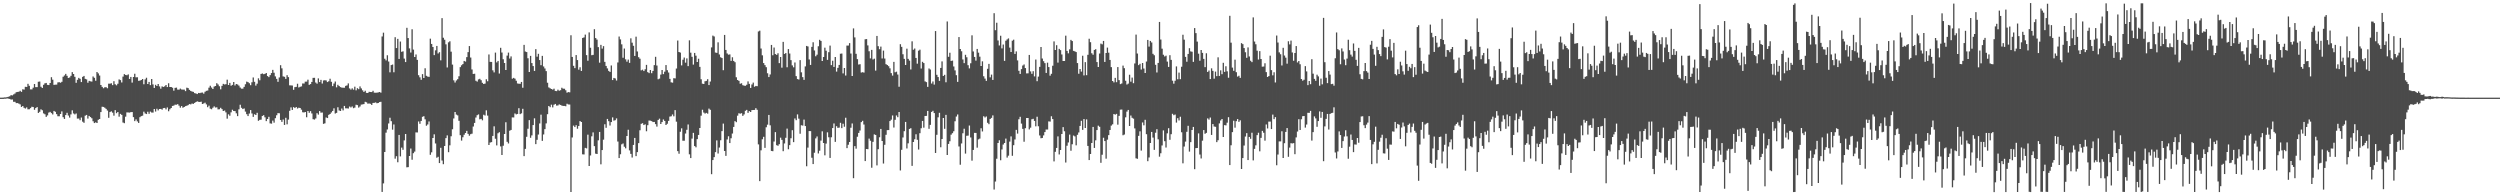 <?xml version="1.0" encoding="UTF-8"?>
<svg xmlns="http://www.w3.org/2000/svg" width="1920" height="150">
  <path d="M0 75.000h1v1.000H0zM1 75.000h1v1.000H1zM2 74.982h1v1.000H2zM3 74.807h1v1.000H3zM4 74.808h1v1.000H4zM5 74.566h1v1.000H5zM6 74.271h1v1.511H6zM7 73.947h1v2.014H7zM8 73.039h1v3.444H8zM9 73.291h1v3.101H9zM10 72.475h1v5.721H10zM11 71.848h1v6.344H11zM12 70.807h1v8.390H12zM13 70.625h1v8.529H13zM14 70.428h1v9.187H14zM15 69.719h1v10.469H15zM16 70.568h1v11.569H16zM17 68.560h1v12.866H17zM18 68.800h1v13.967H18zM19 66.669h1v16.659H19zM20 66.788h1v15.703H20zM21 64.366h1v19.622H21zM22 65.905h1v18.024H22zM23 68.643h1v14.397H23zM24 68.645h1v13.340H24zM25 67.317h1v14.929H25zM26 64.510h1v19.800H26zM27 66.934h1v16.065H27zM28 66.904h1v15.335H28zM29 62.792h1v23.954H29zM30 62.606h1v23.247H30zM31 66.634h1v17.332H31zM32 67.557h1v17.148H32zM33 65.137h1v21.929H33zM34 63.992h1v23.759H34zM35 63.678h1v26.097H35zM36 65.176h1v23.474H36zM37 65.350h1v21.140H37zM38 63.764h1v22.148H38zM39 59.299h1v27.582H39zM40 61.191h1v26.710H40zM41 65.192h1v20.017H41zM42 65.041h1v20.821H42zM43 64.980h1v22.679H43zM44 63.258h1v26.043H44zM45 63.108h1v26.170H45zM46 63.540h1v24.019H46zM47 62.808h1v22.735H47zM48 58.927h1v31.071H48zM49 57.978h1v33.347H49zM50 56.736h1v31.660H50zM51 58.217h1v28.437H51zM52 59.878h1v28.877H52zM53 59.481h1v30.857H53zM54 58.237h1v29.602H54zM55 55.406h1v29.353H55zM56 56.824h1v30.343H56zM57 58.987h1v28.872H57zM58 63.613h1v23.507H58zM59 61.286h1v29.790H59zM60 59.820h1v31.206H60zM61 60.520h1v31.781H61zM62 63.005h1v27.282H62zM63 59.035h1v34.416H63zM64 58.300h1v35.998H64zM65 60.549h1v28.304H65zM66 60.977h1v27.291H66zM67 63.549h1v27.528H67zM68 62.095h1v26.952H68zM69 62.465h1v27.452H69zM70 62.694h1v28.134H70zM71 58.721h1v34.424H71zM72 59.763h1v34.755H72zM73 61.989h1v31.969H73zM74 55.286h1v39.200H74zM75 56.351h1v35.655H75zM76 58.030h1v33.372H76zM77 65.260h1v20.795H77zM78 66.708h1v15.282H78zM79 67.763h1v14.374H79zM80 67.020h1v15.744H80zM81 66.955h1v16.648H81zM82 67.781h1v17.093H82zM83 64.252h1v26.216H83zM84 64.275h1v21.786H84zM85 63.971h1v21.519H85zM86 65.358h1v21.168H86zM87 62.347h1v26.487H87zM88 64.697h1v19.860H88zM89 65.551h1v21.381H89zM90 64.319h1v21.685H90zM91 60.993h1v28.607H91zM92 61.553h1v25.906H92zM93 63.309h1v24.885H93zM94 58.831h1v35.271H94zM95 56.922h1v37.705H95zM96 57.528h1v32.085H96zM97 57.784h1v28.551H97zM98 57.160h1v29.211H98zM99 60.604h1v25.881H99zM100 59.083h1v27.011H100zM101 63.429h1v22.641H101zM102 59.140h1v30.837H102zM103 56.636h1v36.417H103zM104 59.386h1v32.315H104zM105 59.361h1v33.857H105zM106 62.037h1v32.358H106zM107 61.880h1v28.135H107zM108 61.418h1v27.756H108zM109 60.683h1v28.159H109zM110 64.704h1v21.062H110zM111 60.999h1v26.162H111zM112 59.716h1v27.863H112zM113 64.514h1v21.312H113zM114 62.944h1v24.456H114zM115 65.381h1v20.318H115zM116 60.672h1v25.751H116zM117 64.800h1v21.696H117zM118 67.531h1v16.189H118zM119 65.137h1v20.511H119zM120 66.068h1v17.426H120zM121 64.520h1v20.273H121zM122 66.335h1v17.392H122zM123 68.114h1v15.548H123zM124 66.367h1v17.849H124zM125 66.752h1v16.317H125zM126 66.280h1v16.588H126zM127 65.283h1v18.711H127zM128 66.852h1v15.692H128zM129 63.949h1v21.525H129zM130 66.839h1v17.087H130zM131 66.804h1v16.165H131zM132 67.371h1v13.962H132zM133 69.609h1v11.485H133zM134 67.466h1v12.923H134zM135 67.253h1v13.179H135zM136 68.812h1v11.162H136zM137 68.875h1v12.271H137zM138 68.033h1v14.637H138zM139 68.713h1v12.751H139zM140 68.816h1v13.910H140zM141 68.821h1v13.336H141zM142 69.971h1v11.559H142zM143 67.341h1v13.870H143zM144 67.702h1v13.049H144zM145 69.042h1v10.859H145zM146 69.816h1v10.377H146zM147 70.290h1v9.222H147zM148 70.557h1v9.189H148zM149 71.522h1v7.543H149zM150 71.799h1v6.537H150zM151 72.241h1v5.574H151zM152 71.375h1v6.809H152zM153 71.506h1v6.838H153zM154 71.172h1v6.888H154zM155 71.039h1v8.825H155zM156 71.916h1v7.547H156zM157 70.467h1v8.365H157zM158 69.751h1v10.421H158zM159 69.540h1v12.805H159zM160 67.337h1v13.798H160zM161 65.869h1v17.591H161zM162 67.218h1v16.717H162zM163 68.366h1v14.375H163zM164 66.474h1v15.222H164zM165 66.045h1v16.536H165zM166 63.897h1v18.514H166zM167 64.873h1v19.156H167zM168 66.230h1v17.663H168zM169 68.597h1v14.189H169zM170 65.924h1v17.907H170zM171 64.405h1v20.846H171zM172 64.868h1v20.021H172zM173 64.685h1v21.621H173zM174 61.210h1v29.947H174zM175 65.294h1v22.513H175zM176 63.660h1v25.201H176zM177 65.827h1v20.427H177zM178 65.159h1v19.116H178zM179 62.971h1v22.258H179zM180 65.661h1v19.707H180zM181 64.489h1v22.567H181zM182 64.846h1v24.366H182zM183 65.725h1v18.261H183zM184 67.211h1v13.245H184zM185 68.094h1v14.714H185zM186 68.118h1v15.627H186zM187 66.728h1v16.569H187zM188 64.698h1v21.011H188zM189 62.681h1v25.022H189zM190 63.062h1v26.066H190zM191 63.940h1v23.237H191zM192 65.455h1v19.082H192zM193 63.162h1v23.969H193zM194 59.492h1v30.286H194zM195 62.821h1v24.923H195zM196 65.741h1v22.603H196zM197 64.260h1v22.376H197zM198 60.161h1v32.627H198zM199 61.666h1v30.390H199zM200 56.764h1v35.119H200zM201 56.416h1v32.628H201zM202 56.997h1v31.480H202zM203 56.740h1v33.386H203zM204 56.060h1v36.993H204zM205 58.411h1v32.969H205zM206 59.248h1v30.475H206zM207 57.700h1v37.063H207zM208 56.106h1v38.848H208zM209 53.670h1v38.946H209zM210 55.883h1v38.301H210zM211 58.668h1v32.128H211zM212 60.576h1v27.961H212zM213 62.800h1v24.077H213zM214 59.494h1v27.516H214zM215 50.056h1v42.061H215zM216 52.487h1v41.092H216zM217 58.666h1v33.129H217zM218 58.999h1v36.946H218zM219 60.580h1v29.901H219zM220 57.736h1v37.753H220zM221 59.240h1v32.612H221zM222 65.539h1v19.546H222zM223 65.582h1v16.884H223zM224 65.693h1v18.738H224zM225 68.974h1v13.299H225zM226 66.937h1v16.054H226zM227 66.700h1v15.498H227zM228 64.311h1v19.061H228zM229 67.150h1v15.584H229zM230 66.685h1v16.261H230zM231 66.344h1v17.891H231zM232 64.105h1v22.138H232zM233 64.130h1v22.251H233zM234 62.730h1v23.270H234zM235 62.647h1v27.433H235zM236 61.186h1v24.085H236zM237 65.190h1v21.450H237zM238 64.571h1v20.791H238zM239 62.902h1v24.264H239zM240 59.801h1v31.746H240zM241 59.775h1v32.072H241zM242 63.386h1v27.573H242zM243 64.262h1v22.666H243zM244 60.231h1v27.799H244zM245 63.052h1v22.223H245zM246 61.336h1v25.190H246zM247 64.140h1v22.302H247zM248 61.803h1v33.336H248zM249 61.593h1v33.139H249zM250 61.783h1v28.450H250zM251 63.051h1v27.643H251zM252 62.412h1v25.799H252zM253 60.476h1v27.064H253zM254 62.801h1v23.556H254zM255 66.151h1v19.057H255zM256 64.130h1v19.075H256zM257 62.609h1v24.595H257zM258 67.083h1v19.589H258zM259 65.115h1v17.278H259zM260 66.082h1v18.737H260zM261 66.920h1v18.320H261zM262 67.278h1v16.097H262zM263 67.388h1v17.377H263zM264 67.397h1v13.972H264zM265 65.933h1v17.267H265zM266 65.566h1v17.649H266zM267 64.030h1v19.332H267zM268 67.891h1v13.913H268zM269 68.814h1v13.706H269zM270 67.850h1v13.932H270zM271 68.863h1v14.221H271zM272 66.544h1v16.101H272zM273 69.398h1v11.042H273zM274 67.718h1v13.032H274zM275 68.500h1v14.138H275zM276 66.356h1v15.407H276zM277 67.884h1v12.448H277zM278 69.374h1v10.829H278zM279 70.630h1v9.315H279zM280 69.703h1v8.457H280zM281 71.336h1v7.235H281zM282 71.441h1v8.195H282zM283 70.489h1v8.964H283zM284 70.652h1v9.056H284zM285 70.704h1v9.860H285zM286 69.760h1v9.275H286zM287 71.187h1v7.763H287zM288 71.240h1v7.419H288zM289 71.188h1v8.139H289zM290 70.984h1v8.141H290zM291 70.672h1v7.717H291zM292 71.178h1v6.989H292zM293 27.984h1v119.405H293zM294 25.076h1v115.782H294zM295 45.084h1v71.627H295zM296 46.376h1v55.520H296zM297 42.452h1v56.975H297zM298 47.274h1v47.539H298zM299 55.546h1v34.891H299zM300 49.948h1v43.118H300zM301 49.583h1v49.984H301zM302 55.485h1v40.127H302zM303 28.581h1v93.257H303zM304 36.938h1v83.016H304zM305 29.871h1v94.764H305zM306 45.252h1v58.354H306zM307 31.922h1v88.212H307zM308 39.803h1v73.568H308zM309 39.399h1v75.667H309zM310 45.011h1v62.810H310zM311 47.657h1v55.259H311zM312 21.346h1v107.172H312zM313 29.238h1v99.095H313zM314 37.189h1v82.602H314zM315 40.346h1v73.730H315zM316 22.490h1v100.176H316zM317 38.107h1v79.531H317zM318 43.777h1v72.671H318zM319 41.831h1v59.855H319zM320 45.973h1v55.750H320zM321 57.753h1v35.509H321zM322 59.414h1v35.650H322zM323 61.285h1v31.572H323zM324 56.944h1v32.761H324zM325 59.912h1v29.349H325zM326 52.420h1v39.206H326zM327 58.213h1v38.354H327zM328 58.836h1v36.757H328zM329 59.017h1v34.275H329zM330 29.697h1v89.172H330zM331 33.762h1v83.235H331zM332 36.099h1v69.887H332zM333 42.344h1v60.817H333zM334 38.644h1v71.556H334zM335 35.287h1v85.875H335zM336 41.065h1v79.380H336zM337 40.088h1v85.153H337zM338 46.337h1v67.181H338zM339 13.911h1v109.357H339zM340 29.002h1v97.103H340zM341 30.506h1v81.639H341zM342 34.055h1v72.045H342zM343 51.831h1v52.173H343zM344 32.486h1v84.378H344zM345 31.682h1v79.909H345zM346 39.673h1v64.973H346zM347 49.635h1v49.663H347zM348 61.713h1v29.264H348zM349 63.395h1v22.642H349zM350 61.792h1v26.197H350zM351 60.848h1v27.759H351zM352 58.592h1v34.161H352zM353 51.551h1v52.264H353zM354 50.101h1v57.902H354zM355 49.210h1v56.187H355zM356 46.774h1v56.725H356zM357 47.334h1v54.815H357zM358 43.857h1v56.640H358zM359 40.063h1v62.723H359zM360 35.383h1v68.854H360zM361 44.172h1v58.882H361zM362 53.331h1v49.345H362zM363 56.768h1v40.424H363zM364 56.636h1v37.776H364zM365 62.025h1v28.217H365zM366 62.649h1v25.809H366zM367 60.984h1v26.888H367zM368 60.542h1v31.124H368zM369 61.578h1v29.736H369zM370 63.589h1v28.839H370zM371 64.514h1v23.587H371zM372 64.215h1v24.505H372zM373 60.875h1v23.883H373zM374 62.437h1v26.325H374zM375 41.821h1v69.540H375zM376 47.514h1v61.963H376zM377 47.547h1v61.600H377zM378 54.005h1v50.369H378zM379 55.600h1v41.404H379zM380 40.419h1v66.107H380zM381 47.908h1v63.784H381zM382 46.787h1v55.543H382zM383 56.457h1v45.053H383zM384 36.706h1v75.718H384zM385 40.344h1v78.685H385zM386 45.529h1v66.419H386zM387 48.363h1v54.565H387zM388 53.777h1v40.133H388zM389 42.698h1v66.189H389zM390 40.411h1v69.765H390zM391 44.966h1v55.446H391zM392 43.316h1v56.464H392zM393 60.427h1v29.745H393zM394 59.780h1v30.458H394zM395 60.434h1v26.727H395zM396 62.002h1v25.838H396zM397 64.109h1v23.398H397zM398 64.311h1v18.791H398zM399 64.379h1v23.281H399zM400 62.930h1v24.121H400zM401 67.357h1v16.192H401zM402 34.436h1v85.491H402zM403 39.565h1v74.765H403zM404 39.979h1v65.090H404zM405 44.771h1v54.072H405zM406 55.311h1v36.935H406zM407 42.886h1v62.948H407zM408 48.437h1v55.535H408zM409 50.731h1v45.344H409zM410 54.488h1v36.368H410zM411 37.756h1v72.943H411zM412 43.502h1v63.856H412zM413 41.305h1v62.007H413zM414 46.142h1v48.660H414zM415 50.070h1v38.019H415zM416 42.893h1v65.268H416zM417 51.047h1v52.226H417zM418 52.602h1v46.590H418zM419 54.630h1v40.122H419zM420 63.519h1v24.197H420zM421 67.122h1v14.265H421zM422 67.772h1v14.550H422zM423 68.357h1v12.022H423zM424 68.831h1v13.675H424zM425 68.110h1v12.325H425zM426 69.846h1v9.969H426zM427 69.982h1v11.111H427zM428 68.867h1v12.110H428zM429 69.669h1v10.528H429zM430 69.271h1v11.311H430zM431 67.382h1v13.694H431zM432 68.102h1v13.279H432zM433 68.157h1v13.200H433zM434 69.328h1v12.272H434zM435 71.150h1v8.531H435zM436 70.717h1v9.507H436zM437 70.922h1v9.358H437zM438 27.093h1v120.349H438zM439 43.723h1v61.863H439zM440 50.528h1v45.922H440zM441 52.345h1v45.267H441zM442 42.280h1v53.889H442zM443 46.120h1v52.732H443zM444 53.499h1v43.275H444zM445 51.673h1v41.327H445zM446 54.476h1v39.235H446zM447 29.127h1v89.381H447zM448 28.724h1v89.904H448zM449 26.574h1v86.994H449zM450 42.330h1v71.637H450zM451 46.638h1v56.795H451zM452 24.888h1v102.575H452zM453 36.681h1v82.696H453zM454 42.413h1v62.291H454zM455 42.156h1v59.522H455zM456 22.436h1v89.784H456zM457 29.250h1v88.766H457zM458 30.408h1v87.881H458zM459 36.200h1v71.570H459zM460 48.119h1v53.213H460zM461 34.464h1v91.730H461zM462 37.342h1v77.899H462zM463 35.429h1v71.819H463zM464 47.516h1v47.914H464zM465 50.652h1v47.494H465zM466 52.506h1v38.859H466zM467 54.413h1v38.658H467zM468 55.233h1v41.178H468zM469 50.292h1v43.447H469zM470 61.510h1v28.657H470zM471 59.877h1v32.809H471zM472 60.284h1v32.014H472zM473 61.839h1v29.089H473zM474 47.981h1v60.702H474zM475 28.082h1v93.322H475zM476 30.276h1v88.211H476zM477 34.057h1v76.783H477zM478 44.359h1v65.824H478zM479 37.287h1v75.392H479zM480 45.580h1v68.365H480zM481 47.356h1v57.070H481zM482 45.763h1v53.889H482zM483 48.288h1v67.198H483zM484 29.432h1v88.722H484zM485 32.756h1v88.207H485zM486 35.181h1v76.149H486zM487 42.955h1v62.957H487zM488 28.148h1v91.784H488zM489 39.510h1v77.346H489zM490 43.908h1v66.035H490zM491 45.107h1v54.931H491zM492 53.994h1v41.087H492zM493 53.512h1v41.102H493zM494 54.569h1v41.472H494zM495 53.177h1v42.310H495zM496 49.817h1v50.982H496zM497 55.411h1v40.728H497zM498 56.184h1v36.401H498zM499 53.777h1v38.903H499zM500 56.199h1v36.824H500zM501 54.458h1v39.306H501zM502 50.031h1v43.595H502zM503 43.614h1v51.730H503zM504 50.321h1v46.900H504zM505 60.861h1v31.238H505zM506 60.341h1v30.783H506zM507 57.311h1v37.927H507zM508 53.753h1v40.006H508zM509 56.944h1v34.813H509zM510 55.036h1v37.843H510zM511 49.990h1v46.018H511zM512 53.896h1v41.149H512zM513 55.732h1v37.107H513zM514 60.567h1v28.996H514zM515 63.251h1v26.054H515zM516 63.481h1v24.452H516zM517 60.042h1v29.288H517zM518 60.202h1v24.403H518zM519 52.653h1v40.797H519zM520 31.143h1v84.944H520zM521 39.947h1v78.095H521zM522 40.378h1v60.810H522zM523 50.204h1v48.350H523zM524 45.871h1v62.211H524zM525 44.161h1v63.902H525zM526 48.124h1v54.449H526zM527 44.836h1v54.840H527zM528 50.813h1v44.771H528zM529 30.962h1v87.577H529zM530 40.469h1v80.923H530zM531 43.613h1v62.808H531zM532 49.609h1v52.447H532zM533 40.678h1v71.477H533zM534 42.778h1v70.379H534zM535 47.640h1v59.192H535zM536 45.083h1v58.533H536zM537 51.344h1v46.942H537zM538 60.888h1v27.953H538zM539 64.282h1v20.014H539zM540 64.522h1v21.908H540zM541 62.415h1v24.837H541zM542 62.101h1v24.589H542zM543 60.842h1v26.478H543zM544 65.315h1v18.070H544zM545 62.601h1v21.727H545zM546 36.396h1v97.388H546zM547 27.334h1v95.610H547zM548 28.022h1v92.668H548zM549 40.319h1v76.509H549zM550 40.604h1v67.228H550zM551 32.519h1v85.413H551zM552 41.829h1v71.490H552zM553 43.977h1v63.732H553zM554 44.620h1v56.089H554zM555 53.933h1v40.977H555zM556 26.846h1v89.140H556zM557 38.352h1v81.341H557zM558 41.086h1v66.029H558zM559 41.997h1v62.678H559zM560 41.797h1v68.088H560zM561 46.730h1v59.446H561zM562 43.964h1v58.569H562zM563 46.813h1v50.690H563zM564 47.768h1v45.264H564zM565 59.321h1v34.551H565zM566 61.434h1v27.401H566zM567 62.116h1v24.874H567zM568 64.322h1v22.976H568zM569 63.943h1v23.008H569zM570 65.413h1v23.582H570zM571 65.773h1v22.078H571zM572 65.915h1v19.191H572zM573 65.057h1v19.306H573zM574 62.500h1v24.201H574zM575 64.407h1v20.926H575zM576 67.558h1v18.434H576zM577 64.875h1v19.708H577zM578 63.437h1v21.066H578zM579 66.604h1v17.829H579zM580 65.972h1v17.141H580zM581 66.224h1v18.099H581zM582 24.151h1v86.739H582zM583 23.556h1v115.567H583zM584 37.295h1v78.156H584zM585 42.477h1v64.493H585zM586 48.435h1v56.623H586zM587 50.023h1v63.557H587zM588 51.606h1v46.127H588zM589 56.281h1v39.479H589zM590 59.182h1v29.066H590zM591 57.188h1v39.043H591zM592 34.503h1v81.422H592zM593 42.462h1v73.636H593zM594 36.510h1v72.169H594zM595 41.545h1v59.950H595zM596 42.159h1v69.333H596zM597 40.909h1v71.059H597zM598 48.487h1v62.273H598zM599 43.778h1v61.947H599zM600 51.991h1v55.441H600zM601 32.136h1v84.005H601zM602 41.425h1v68.774H602zM603 40.743h1v65.109H603zM604 51.640h1v47.102H604zM605 37.703h1v76.913H605zM606 41.120h1v70.353H606zM607 46.166h1v60.044H607zM608 50.208h1v49.796H608zM609 51.693h1v57.440H609zM610 47.980h1v43.017H610zM611 58.488h1v33.821H611zM612 60.746h1v27.095H612zM613 61.090h1v30.053H613zM614 46.158h1v56.575H614zM615 55.553h1v40.674H615zM616 59.245h1v37.211H616zM617 61.354h1v30.502H617zM618 50.988h1v45.853H618zM619 35.285h1v92.395H619zM620 35.678h1v77.656H620zM621 45.664h1v55.005H621zM622 49.894h1v50.822H622zM623 35.996h1v85.161H623zM624 32.445h1v93.552H624zM625 38.774h1v78.504H625zM626 43.214h1v63.061H626zM627 41.998h1v62.786H627zM628 35.556h1v82.289H628zM629 30.554h1v85.196H629zM630 31.439h1v76.519H630zM631 46.825h1v54.060H631zM632 43.776h1v66.054H632zM633 36.589h1v82.694H633zM634 38.944h1v71.358H634zM635 45.976h1v55.654H635zM636 40.110h1v65.311H636zM637 35.040h1v86.274H637zM638 50.029h1v55.377H638zM639 46.669h1v51.703H639zM640 51.415h1v43.428H640zM641 43.787h1v65.190H641zM642 54.979h1v41.957H642zM643 52.120h1v46.096H643zM644 49.872h1v48.127H644zM645 41.261h1v53.071H645zM646 41.129h1v57.258H646zM647 56.391h1v38.619H647zM648 52.230h1v45.093H648zM649 57.984h1v32.418H649zM650 35.006h1v78.754H650zM651 34.981h1v76.187H651zM652 33.127h1v75.951H652zM653 41.089h1v57.020H653zM654 58.351h1v36.487H654zM655 21.802h1v115.035H655zM656 28.721h1v83.524H656zM657 41.320h1v72.842H657zM658 45.391h1v59.636H658zM659 49.560h1v52.544H659zM660 49.299h1v50.934H660zM661 55.716h1v38.097H661zM662 55.430h1v37.324H662zM663 55.742h1v39.922H663zM664 30.144h1v93.559H664zM665 30.009h1v84.439H665zM666 34.869h1v79.704H666zM667 39.394h1v67.048H667zM668 44.868h1v63.197H668zM669 38.298h1v90.537H669zM670 45.691h1v63.238H670zM671 45.035h1v58.168H671zM672 54.235h1v49.391H672zM673 27.596h1v99.447H673zM674 35.456h1v79.135H674zM675 37.770h1v67.636H675zM676 35.798h1v63.207H676zM677 44.899h1v63.413H677zM678 38.877h1v86.709H678zM679 44.929h1v66.288H679zM680 49.311h1v54.193H680zM681 49.972h1v49.988H681zM682 50.838h1v49.078H682zM683 52.463h1v40.500H683zM684 56.179h1v35.719H684zM685 58.040h1v30.614H685zM686 47.494h1v50.443H686zM687 55.502h1v36.518H687zM688 55.022h1v33.644H688zM689 57.255h1v32.732H689zM690 66.603h1v19.422H690zM691 33.921h1v96.982H691zM692 35.992h1v79.046H692zM693 41.666h1v63.927H693zM694 45.213h1v55.551H694zM695 49.928h1v43.697H695zM696 37.352h1v76.691H696zM697 45.198h1v64.890H697zM698 46.556h1v52.485H698zM699 53.325h1v45.156H699zM700 31.741h1v95.628H700zM701 38.177h1v70.866H701zM702 37.256h1v69.689H702zM703 44.499h1v58.624H703zM704 48.904h1v58.454H704zM705 38.930h1v75.902H705zM706 38.128h1v64.151H706zM707 52.616h1v45.898H707zM708 47.450h1v45.409H708zM709 48.444h1v49.590H709zM710 62.539h1v26.560H710zM711 63.097h1v25.878H711zM712 66.735h1v18.438H712zM713 52.557h1v46.385H713zM714 53.392h1v42.506H714zM715 64.180h1v21.787H715zM716 62.575h1v22.541H716zM717 64.965h1v21.854H717zM718 23.845h1v93.634H718zM719 57.466h1v46.043H719zM720 59.170h1v30.923H720zM721 62.104h1v24.529H721zM722 52.173h1v60.922H722zM723 47.137h1v59.641H723zM724 58.335h1v32.279H724zM725 57.436h1v41.467H725zM726 63.173h1v25.053H726zM727 16.510h1v102.529H727zM728 43.648h1v66.877H728zM729 40.495h1v67.994H729zM730 46.793h1v56.632H730zM731 46.542h1v55.753H731zM732 51.047h1v49.788H732zM733 54.052h1v39.056H733zM734 57.738h1v31.733H734zM735 62.877h1v25.040H735zM736 28.452h1v84.016H736zM737 37.613h1v88.911H737zM738 39.353h1v70.843H738zM739 45.650h1v56.708H739zM740 48.504h1v50.370H740zM741 42.090h1v75.870H741zM742 43.989h1v60.319H742zM743 50.049h1v54.089H743zM744 52.519h1v43.889H744zM745 48.565h1v57.015H745zM746 27.129h1v96.286H746zM747 39.547h1v75.618H747zM748 43.719h1v58.320H748zM749 46.549h1v55.521H749zM750 37.597h1v75.817H750zM751 40.427h1v66.636H751zM752 43.520h1v62.917H752zM753 50.685h1v47.815H753zM754 47.097h1v53.844H754zM755 58.590h1v30.717H755zM756 60.376h1v29.840H756zM757 62.094h1v27.343H757zM758 52.839h1v41.479H758zM759 49.037h1v46.367H759zM760 59.376h1v31.960H760zM761 57.319h1v33.214H761zM762 61.407h1v27.195H762zM763 10.126h1v135.455H763zM764 23.215h1v116.183H764zM765 17.453h1v104.470H765zM766 31.066h1v78.775H766zM767 34.933h1v72.800H767zM768 27.440h1v95.635H768zM769 37.183h1v77.618H769zM770 34.207h1v76.817H770zM771 46.739h1v63.068H771zM772 31.305h1v75.137H772zM773 30.278h1v90.784H773zM774 29.504h1v90.040H774zM775 36.543h1v72.184H775zM776 39.929h1v64.810H776zM777 31.236h1v88.401H777zM778 30.445h1v81.067H778zM779 41.424h1v65.668H779zM780 39.477h1v60.269H780zM781 46.377h1v56.204H781zM782 54.371h1v37.221H782zM783 56.789h1v32.933H783zM784 53.080h1v41.865H784zM785 50.332h1v48.625H785zM786 49.491h1v59.362H786zM787 52.283h1v46.195H787zM788 56.367h1v34.264H788zM789 56.341h1v34.289H789zM790 42.169h1v57.189H790zM791 54.809h1v43.260H791zM792 56.681h1v34.890H792zM793 54.671h1v36.551H793zM794 58.684h1v34.193H794zM795 45.728h1v51.275H795zM796 62.365h1v27.290H796zM797 58.806h1v38.184H797zM798 51.361h1v52.678H798zM799 36.113h1v70.085H799zM800 44.962h1v60.949H800zM801 46.998h1v56.983H801zM802 48.490h1v52.942H802zM803 56.026h1v43.448H803zM804 48.129h1v51.332H804zM805 51.521h1v41.700H805zM806 58.134h1v35.261H806zM807 56.657h1v32.651H807zM808 50.464h1v40.984H808zM809 31.813h1v92.149H809zM810 38.402h1v78.178H810zM811 34.706h1v78.891H811zM812 48.075h1v56.679H812zM813 37.519h1v81.088H813zM814 38.509h1v76.669H814zM815 41.816h1v61.071H815zM816 46.823h1v50.834H816zM817 46.840h1v53.952H817zM818 27.376h1v97.435H818zM819 39.125h1v72.781H819zM820 40.960h1v68.466H820zM821 37.867h1v65.529H821zM822 30.641h1v85.135H822zM823 31.548h1v79.236H823zM824 39.059h1v65.042H824zM825 39.447h1v65.297H825zM826 39.965h1v71.650H826zM827 48.424h1v55.110H827zM828 56.611h1v45.147H828zM829 52.977h1v43.745H829zM830 54.977h1v37.807H830zM831 42.812h1v56.912H831zM832 57.908h1v33.528H832zM833 47.728h1v50.577H833zM834 57.737h1v33.949H834zM835 42.107h1v69.983H835zM836 29.746h1v93.208H836zM837 32.429h1v85.820H837zM838 40.898h1v68.914H838zM839 42.047h1v55.462H839zM840 38.354h1v75.261H840zM841 37.799h1v69.955H841zM842 47.657h1v52.247H842zM843 51.448h1v45.070H843zM844 41.132h1v56.239H844zM845 33.475h1v91.541H845zM846 34.061h1v84.750H846zM847 31.461h1v74.328H847zM848 47.558h1v60.775H848zM849 40.685h1v81.165H849zM850 36.569h1v70.690H850zM851 40.431h1v63.360H851zM852 46.021h1v53.815H852zM853 51.559h1v44.881H853zM854 62.207h1v33.294H854zM855 63.307h1v24.271H855zM856 59.785h1v28.301H856zM857 63.152h1v24.291H857zM858 51.518h1v44.220H858zM859 61.531h1v27.439H859zM860 64.597h1v19.604H860zM861 64.080h1v20.020H861zM862 50.362h1v53.510H862zM863 52.355h1v50.978H863zM864 62.006h1v28.086H864zM865 64.899h1v20.832H865zM866 64.212h1v20.236H866zM867 57.383h1v39.366H867zM868 62.733h1v26.007H868zM869 59.617h1v30.855H869zM870 63.922h1v27.214H870zM871 48.729h1v49.857H871zM872 26.586h1v95.016H872zM873 41.109h1v80.842H873zM874 50.015h1v54.345H874zM875 49.016h1v51.868H875zM876 53.397h1v62.283H876zM877 48.363h1v45.700H877zM878 52.617h1v43.658H878zM879 56.052h1v35.935H879zM880 47.235h1v55.838H880zM881 30.685h1v93.134H881zM882 35.788h1v85.134H882zM883 31.428h1v78.414H883zM884 32.634h1v68.708H884zM885 41.324h1v64.362H885zM886 42.445h1v72.641H886zM887 49.763h1v52.189H887zM888 55.656h1v43.587H888zM889 48.316h1v58.694H889zM890 16.827h1v103.506H890zM891 30.349h1v87.335H891zM892 37.399h1v74.304H892zM893 42.052h1v58.074H893zM894 43.347h1v65.115H894zM895 42.777h1v70.502H895zM896 47.303h1v55.072H896zM897 51.384h1v47.072H897zM898 42.397h1v64.958H898zM899 45.964h1v57.122H899zM900 61.946h1v25.455H900zM901 64.254h1v24.219H901zM902 62.025h1v25.922H902zM903 50.989h1v43.166H903zM904 60.876h1v29.908H904zM905 55.761h1v36.733H905zM906 60.811h1v28.859H906zM907 51.245h1v50.350H907zM908 26.699h1v98.754H908zM909 30.479h1v82.063H909zM910 43.676h1v65.098H910zM911 47.399h1v53.802H911zM912 41.443h1v55.164H912zM913 37.039h1v79.393H913zM914 39.491h1v69.645H914zM915 39.746h1v60.086H915zM916 47.520h1v49.980H916zM917 21.548h1v108.419H917zM918 25.436h1v88.305H918zM919 31.975h1v81.687H919zM920 41.242h1v61.224H920zM921 46.643h1v72.035H921zM922 38.400h1v83.285H922zM923 40.607h1v67.407H923zM924 45.188h1v54.724H924zM925 51.548h1v51.206H925zM926 40.921h1v61.114H926zM927 55.255h1v35.689H927zM928 54.190h1v37.678H928zM929 60.698h1v29.569H929zM930 52.472h1v51.132H930zM931 54.446h1v40.821H931zM932 60.398h1v36.792H932zM933 55.001h1v42.400H933zM934 58.471h1v50.701H934zM935 44.027h1v63.671H935zM936 58.329h1v36.447H936zM937 54.024h1v38.487H937zM938 56.984h1v34.398H938zM939 48.244h1v56.963H939zM940 55.184h1v40.901H940zM941 50.868h1v45.427H941zM942 54.769h1v39.423H942zM943 59.707h1v30.288H943zM944 12.112h1v114.669H944zM945 32.751h1v78.818H945zM946 51.925h1v49.554H946zM947 54.400h1v38.332H947zM948 45.808h1v52.245H948zM949 55.453h1v37.610H949zM950 58.813h1v32.617H950zM951 58.184h1v35.408H951zM952 59.809h1v32.597H952zM953 33.101h1v96.713H953zM954 33.887h1v87.494H954zM955 36.921h1v74.853H955zM956 40.138h1v64.741H956zM957 44.388h1v57.845H957zM958 36.391h1v86.563H958zM959 43.355h1v61.834H959zM960 46.635h1v59.975H960zM961 47.713h1v54.235H961zM962 13.354h1v109.845H962zM963 31.892h1v82.427H963zM964 33.973h1v77.634H964zM965 38.888h1v64.894H965zM966 45.698h1v56.237H966zM967 39.267h1v76.954H967zM968 45.333h1v60.572H968zM969 51.198h1v49.308H969zM970 51.102h1v50.853H970zM971 48.589h1v59.429H971zM972 55.420h1v40.183H972zM973 59.119h1v39.529H973zM974 58.439h1v34.943H974zM975 42.772h1v50.608H975zM976 53.857h1v45.245H976zM977 57.871h1v30.133H977zM978 55.506h1v36.012H978zM979 63.313h1v26.638H979zM980 27.287h1v99.624H980zM981 32.657h1v86.010H981zM982 40.254h1v68.364H982zM983 41.681h1v66.891H983zM984 50.255h1v50.582H984zM985 36.701h1v84.629H985zM986 42.668h1v67.288H986zM987 44.295h1v57.013H987zM988 48.892h1v49.462H988zM989 31.714h1v88.697H989zM990 34.091h1v79.253H990zM991 31.183h1v78.795H991zM992 40.277h1v69.883H992zM993 46.666h1v63.245H993zM994 40.717h1v77.697H994zM995 35.402h1v70.106H995zM996 47.986h1v53.040H996zM997 46.830h1v44.716H997zM998 49.332h1v50.517H998zM999 60.687h1v30.933H999zM1000 61.959h1v27.273H1000zM1001 61.254h1v27.845H1001zM1002 50.768h1v47.237H1002zM1003 54.850h1v40.771H1003zM1004 65.364h1v21.247H1004zM1005 62.206h1v24.471H1005zM1006 64.656h1v20.481H1006zM1007 45.478h1v62.489H1007zM1008 56.578h1v44.922H1008zM1009 60.549h1v28.850H1009zM1010 62.032h1v28.882H1010zM1011 57.329h1v40.057H1011zM1012 58.690h1v34.296H1012zM1013 65.867h1v19.695H1013zM1014 60.367h1v30.085H1014zM1015 64.754h1v21.189H1015zM1016 13.699h1v110.098H1016zM1017 47.792h1v49.305H1017zM1018 59.713h1v31.557H1018zM1019 63.845h1v23.676H1019zM1020 54.572h1v44.894H1020zM1021 57.284h1v30.214H1021zM1022 64.594h1v22.298H1022zM1023 64.368h1v22.277H1023zM1024 65.808h1v16.618H1024zM1025 44.735h1v72.342H1025zM1026 24.912h1v96.797H1026zM1027 37.718h1v78.601H1027zM1028 38.589h1v62.334H1028zM1029 49.343h1v54.381H1029zM1030 37.172h1v76.430H1030zM1031 39.508h1v68.894H1031zM1032 45.727h1v59.156H1032zM1033 50.049h1v50.018H1033zM1034 44.988h1v59.691H1034zM1035 30.498h1v91.389H1035zM1036 38.568h1v74.067H1036zM1037 41.918h1v61.389H1037zM1038 43.495h1v63.957H1038zM1039 33.393h1v83.436H1039zM1040 39.081h1v71.863H1040zM1041 45.919h1v65.148H1041zM1042 50.591h1v55.414H1042zM1043 36.741h1v72.871H1043zM1044 57.011h1v36.739H1044zM1045 60.569h1v28.858H1045zM1046 60.942h1v28.350H1046zM1047 54.608h1v41.609H1047zM1048 48.401h1v49.998H1048zM1049 54.619h1v41.059H1049zM1050 55.760h1v38.412H1050zM1051 60.694h1v28.475H1051zM1052 34.363h1v73.119H1052zM1053 31.367h1v94.696H1053zM1054 37.543h1v73.318H1054zM1055 41.925h1v66.973H1055zM1056 50.536h1v46.722H1056zM1057 35.919h1v89.560H1057zM1058 38.518h1v76.506H1058zM1059 41.529h1v67.281H1059zM1060 43.121h1v62.661H1060zM1061 28.330h1v75.130H1061zM1062 22.591h1v95.191H1062zM1063 36.155h1v81.752H1063zM1064 36.544h1v69.628H1064zM1065 45.594h1v68.582H1065zM1066 35.913h1v86.899H1066zM1067 30.029h1v80.954H1067zM1068 38.889h1v72.241H1068zM1069 44.082h1v56.852H1069zM1070 32.945h1v68.158H1070zM1071 56.859h1v36.777H1071zM1072 57.862h1v40.693H1072zM1073 53.235h1v41.952H1073zM1074 56.831h1v38.953H1074zM1075 47.412h1v59.293H1075zM1076 50.282h1v47.681H1076zM1077 54.778h1v39.340H1077zM1078 57.285h1v39.770H1078zM1079 38.891h1v73.479H1079zM1080 49.205h1v52.810H1080zM1081 54.382h1v41.569H1081zM1082 51.282h1v43.647H1082zM1083 52.438h1v49.295H1083zM1084 49.096h1v48.358H1084zM1085 59.233h1v35.615H1085zM1086 51.572h1v48.876H1086zM1087 57.373h1v44.585H1087zM1088 20.768h1v106.417H1088zM1089 19.409h1v119.449H1089zM1090 36.666h1v74.355H1090zM1091 46.794h1v52.870H1091zM1092 56.524h1v37.126H1092zM1093 48.875h1v57.572H1093zM1094 54.240h1v41.380H1094zM1095 54.809h1v40.069H1095zM1096 55.309h1v39.043H1096zM1097 41.928h1v61.563H1097zM1098 18.919h1v106.199H1098zM1099 25.174h1v100.589H1099zM1100 28.603h1v85.426H1100zM1101 39.880h1v64.963H1101zM1102 27.666h1v101.274H1102zM1103 32.784h1v89.959H1103zM1104 36.394h1v78.836H1104zM1105 35.849h1v69.356H1105zM1106 29.894h1v74.993H1106zM1107 14.490h1v111.000H1107zM1108 30.674h1v85.651H1108zM1109 34.009h1v77.173H1109zM1110 43.586h1v59.173H1110zM1111 38.382h1v90.895H1111zM1112 38.619h1v73.900H1112zM1113 40.067h1v69.209H1113zM1114 37.617h1v69.446H1114zM1115 36.108h1v78.659H1115zM1116 45.727h1v54.168H1116zM1117 56.105h1v40.349H1117zM1118 55.681h1v39.486H1118zM1119 54.101h1v39.895H1119zM1120 44.263h1v52.117H1120zM1121 52.814h1v44.690H1121zM1122 60.229h1v32.301H1122zM1123 63.540h1v24.646H1123zM1124 42.248h1v64.169H1124zM1125 30.038h1v101.033H1125zM1126 30.566h1v83.594H1126zM1127 39.881h1v65.855H1127zM1128 39.320h1v67.488H1128zM1129 35.626h1v76.667H1129zM1130 37.942h1v75.145H1130zM1131 45.649h1v60.189H1131zM1132 53.383h1v39.751H1132zM1133 43.255h1v61.507H1133zM1134 14.150h1v117.899H1134zM1135 24.531h1v92.346H1135zM1136 36.005h1v70.150H1136zM1137 45.478h1v56.650H1137zM1138 42.438h1v69.587H1138zM1139 40.666h1v73.574H1139zM1140 48.914h1v52.284H1140zM1141 48.778h1v54.720H1141zM1142 37.200h1v63.161H1142zM1143 45.465h1v63.805H1143zM1144 58.774h1v34.813H1144zM1145 61.731h1v29.964H1145zM1146 59.744h1v29.874H1146zM1147 50.863h1v50.593H1147zM1148 53.958h1v36.505H1148zM1149 64.831h1v20.514H1149zM1150 64.548h1v24.251H1150zM1151 37.505h1v60.912H1151zM1152 47.334h1v53.351H1152zM1153 56.173h1v37.270H1153zM1154 61.336h1v27.296H1154zM1155 59.835h1v31.760H1155zM1156 54.396h1v44.503H1156zM1157 61.117h1v26.855H1157zM1158 59.726h1v37.323H1158zM1159 59.693h1v29.517H1159zM1160 29.320h1v84.199H1160zM1161 21.109h1v98.037H1161zM1162 51.674h1v51.948H1162zM1163 57.309h1v35.075H1163zM1164 63.588h1v23.622H1164zM1165 51.605h1v50.093H1165zM1166 57.084h1v34.260H1166zM1167 56.058h1v33.438H1167zM1168 64.792h1v19.972H1168zM1169 57.410h1v35.035H1169zM1170 32.053h1v92.187H1170zM1171 40.813h1v70.379H1171zM1172 40.130h1v69.785H1172zM1173 46.964h1v56.238H1173zM1174 41.478h1v69.577H1174zM1175 38.276h1v83.458H1175zM1176 41.502h1v62.980H1176zM1177 44.880h1v54.274H1177zM1178 41.597h1v55.550H1178zM1179 23.523h1v100.340H1179zM1180 40.667h1v69.634H1180zM1181 34.930h1v78.023H1181zM1182 39.516h1v71.112H1182zM1183 33.631h1v75.531H1183zM1184 37.279h1v88.560H1184zM1185 41.676h1v64.922H1185zM1186 50.618h1v48.822H1186zM1187 54.678h1v55.625H1187zM1188 45.827h1v59.717H1188zM1189 55.751h1v34.814H1189zM1190 63.707h1v27.183H1190zM1191 65.395h1v19.908H1191zM1192 47.138h1v55.596H1192zM1193 53.635h1v37.258H1193zM1194 60.424h1v32.408H1194zM1195 60.957h1v28.218H1195zM1196 45.207h1v66.370H1196zM1197 32.403h1v97.803H1197zM1198 28.039h1v98.771H1198zM1199 32.734h1v85.088H1199zM1200 37.915h1v72.750H1200zM1201 34.053h1v68.390H1201zM1202 35.250h1v83.760H1202zM1203 36.863h1v73.851H1203zM1204 37.931h1v74.176H1204zM1205 52.307h1v58.963H1205zM1206 25.052h1v107.773H1206zM1207 26.086h1v96.637H1207zM1208 17.752h1v98.626H1208zM1209 33.591h1v72.944H1209zM1210 33.285h1v74.196H1210zM1211 33.088h1v80.745H1211zM1212 45.410h1v64.031H1212zM1213 45.142h1v64.189H1213zM1214 53.070h1v43.297H1214zM1215 35.591h1v68.273H1215zM1216 60.562h1v31.463H1216zM1217 58.986h1v35.238H1217zM1218 58.533h1v34.357H1218zM1219 40.948h1v62.379H1219zM1220 53.444h1v42.906H1220zM1221 49.202h1v46.758H1221zM1222 50.467h1v47.745H1222zM1223 59.300h1v31.691H1223zM1224 35.124h1v80.907H1224zM1225 53.903h1v51.468H1225zM1226 50.382h1v54.847H1226zM1227 56.809h1v40.729H1227zM1228 48.791h1v54.932H1228zM1229 46.711h1v50.405H1229zM1230 46.898h1v49.832H1230zM1231 42.678h1v63.319H1231zM1232 55.076h1v35.682H1232zM1233 12.531h1v128.220H1233zM1234 15.930h1v103.650H1234zM1235 35.781h1v79.452H1235zM1236 40.471h1v75.833H1236zM1237 39.730h1v71.154H1237zM1238 49.313h1v55.890H1238zM1239 44.984h1v58.226H1239zM1240 49.918h1v51.332H1240zM1241 58.079h1v36.852H1241zM1242 33.548h1v88.837H1242zM1243 40.211h1v75.084H1243zM1244 32.775h1v78.646H1244zM1245 46.207h1v62.147H1245zM1246 43.416h1v67.076H1246zM1247 41.227h1v85.169H1247zM1248 42.775h1v73.802H1248zM1249 40.799h1v65.664H1249zM1250 51.790h1v50.805H1250zM1251 24.250h1v99.776H1251zM1252 27.156h1v90.649H1252zM1253 27.000h1v88.280H1253zM1254 31.135h1v85.451H1254zM1255 32.139h1v75.041H1255zM1256 30.612h1v90.675H1256zM1257 43.464h1v68.021H1257zM1258 36.758h1v75.318H1258zM1259 42.035h1v58.830H1259zM1260 32.663h1v88.703H1260zM1261 40.385h1v68.387H1261zM1262 43.507h1v57.116H1262zM1263 43.903h1v55.066H1263zM1264 40.656h1v66.331H1264zM1265 41.368h1v65.972H1265zM1266 53.689h1v39.732H1266zM1267 41.519h1v62.579H1267zM1268 53.644h1v39.697H1268zM1269 23.845h1v105.914H1269zM1270 25.709h1v108.002H1270zM1271 26.997h1v92.693H1271zM1272 32.452h1v82.167H1272zM1273 44.909h1v56.371H1273zM1274 30.762h1v86.049H1274zM1275 33.938h1v83.350H1275zM1276 28.634h1v77.578H1276zM1277 47.784h1v50.189H1277zM1278 36.569h1v88.814H1278zM1279 28.642h1v92.352H1279zM1280 34.211h1v88.776H1280zM1281 40.011h1v68.148H1281zM1282 45.359h1v61.412H1282zM1283 22.150h1v104.216H1283zM1284 42.134h1v63.991H1284zM1285 37.598h1v68.402H1285zM1286 42.120h1v58.793H1286zM1287 39.296h1v91.408H1287zM1288 57.508h1v42.085H1288zM1289 59.469h1v33.550H1289zM1290 60.292h1v35.935H1290zM1291 42.783h1v50.351H1291zM1292 50.182h1v47.886H1292zM1293 61.684h1v27.324H1293zM1294 58.357h1v31.046H1294zM1295 63.942h1v22.117H1295zM1296 42.865h1v77.357H1296zM1297 42.727h1v63.520H1297zM1298 59.061h1v38.424H1298zM1299 56.589h1v40.834H1299zM1300 51.941h1v45.286H1300zM1301 45.792h1v67.804H1301zM1302 64.016h1v25.532H1302zM1303 52.547h1v45.341H1303zM1304 61.273h1v28.979H1304zM1305 3.153h1v144.325H1305zM1306 22.361h1v120.121H1306zM1307 42.982h1v63.949H1307zM1308 43.118h1v81.962H1308zM1309 44.684h1v64.063H1309zM1310 37.824h1v76.043H1310zM1311 38.182h1v67.640H1311zM1312 51.533h1v48.067H1312zM1313 46.493h1v53.148H1313zM1314 44.460h1v70.639H1314zM1315 28.152h1v101.522H1315zM1316 22.356h1v105.238H1316zM1317 33.017h1v83.049H1317zM1318 46.292h1v60.051H1318zM1319 19.302h1v104.700H1319zM1320 32.632h1v82.874H1320zM1321 41.134h1v77.706H1321zM1322 44.860h1v65.023H1322zM1323 39.000h1v85.525H1323zM1324 16.177h1v128.779H1324zM1325 35.881h1v86.860H1325zM1326 40.155h1v75.488H1326zM1327 39.071h1v75.200H1327zM1328 22.646h1v110.372H1328zM1329 36.019h1v78.613H1329zM1330 41.600h1v72.689H1330zM1331 43.685h1v59.174H1331zM1332 38.517h1v78.906H1332zM1333 34.860h1v74.049H1333zM1334 45.902h1v53.586H1334zM1335 48.174h1v56.378H1335zM1336 50.134h1v48.786H1336zM1337 40.409h1v68.528H1337zM1338 54.453h1v43.677H1338zM1339 43.478h1v55.160H1339zM1340 49.313h1v52.748H1340zM1341 35.146h1v87.372H1341zM1342 17.596h1v128.968H1342zM1343 18.590h1v105.912H1343zM1344 21.657h1v104.651H1344zM1345 39.159h1v72.324H1345zM1346 32.910h1v81.689H1346zM1347 42.265h1v70.263H1347zM1348 43.145h1v61.959H1348zM1349 48.600h1v49.742H1349zM1350 41.711h1v58.714H1350zM1351 30.962h1v91.856H1351zM1352 33.849h1v86.771H1352zM1353 34.516h1v83.618H1353zM1354 45.709h1v56.736H1354zM1355 18.470h1v124.630H1355zM1356 19.216h1v94.848H1356zM1357 37.562h1v74.040H1357zM1358 35.443h1v71.307H1358zM1359 31.676h1v99.070H1359zM1360 49.095h1v82.369H1360zM1361 57.278h1v36.365H1361zM1362 48.887h1v51.568H1362zM1363 57.783h1v40.832H1363zM1364 46.123h1v62.379H1364zM1365 55.053h1v37.788H1365zM1366 50.604h1v43.485H1366zM1367 61.887h1v29.056H1367zM1368 41.401h1v72.887H1368zM1369 38.873h1v74.987H1369zM1370 56.244h1v39.109H1370zM1371 47.714h1v57.894H1371zM1372 54.285h1v47.626H1372zM1373 44.266h1v62.871H1373zM1374 53.824h1v46.678H1374zM1375 48.269h1v52.068H1375zM1376 49.773h1v51.719H1376zM1377 3.759h1v143.754H1377zM1378 2.590h1v144.808H1378zM1379 16.684h1v104.957H1379zM1380 33.113h1v101.462H1380zM1381 38.363h1v76.571H1381zM1382 45.998h1v65.267H1382zM1383 45.287h1v53.034H1383zM1384 49.879h1v52.476H1384zM1385 53.704h1v50.103H1385zM1386 42.835h1v58.264H1386zM1387 24.300h1v117.168H1387zM1388 24.586h1v105.149H1388zM1389 27.657h1v93.961H1389zM1390 34.189h1v81.545H1390zM1391 11.348h1v131.511H1391zM1392 26.925h1v94.300H1392zM1393 28.308h1v90.282H1393zM1394 34.050h1v80.617H1394zM1395 48.458h1v59.724H1395zM1396 12.600h1v127.945H1396zM1397 19.964h1v103.446H1397zM1398 32.911h1v86.980H1398zM1399 35.950h1v69.595H1399zM1400 37.874h1v86.039H1400zM1401 38.047h1v77.041H1401zM1402 42.134h1v70.892H1402zM1403 36.265h1v66.304H1403zM1404 53.592h1v60.227H1404zM1405 30.879h1v87.073H1405zM1406 41.840h1v59.607H1406zM1407 46.124h1v67.003H1407zM1408 50.134h1v54.152H1408zM1409 41.105h1v60.405H1409zM1410 45.502h1v52.986H1410zM1411 51.515h1v47.603H1411zM1412 46.472h1v57.649H1412zM1413 48.707h1v61.196H1413zM1414 23.461h1v118.327H1414zM1415 29.827h1v95.041H1415zM1416 31.827h1v87.275H1416zM1417 38.566h1v67.912H1417zM1418 34.430h1v80.131H1418zM1419 43.479h1v71.548H1419zM1420 35.453h1v75.759H1420zM1421 46.756h1v58.168H1421zM1422 38.464h1v65.861H1422zM1423 26.765h1v93.208H1423zM1424 39.341h1v78.623H1424zM1425 32.484h1v80.856H1425zM1426 40.356h1v68.338H1426zM1427 44.268h1v77.555H1427zM1428 13.597h1v113.146H1428zM1429 34.690h1v79.753H1429zM1430 45.194h1v60.210H1430zM1431 47.654h1v50.462H1431zM1432 46.498h1v83.101H1432zM1433 57.202h1v34.620H1433zM1434 54.571h1v39.914H1434zM1435 61.911h1v30.085H1435zM1436 48.114h1v51.385H1436zM1437 55.561h1v51.973H1437zM1438 63.978h1v23.908H1438zM1439 55.342h1v34.145H1439zM1440 50.559h1v49.800H1440zM1441 33.708h1v73.752H1441zM1442 38.620h1v67.701H1442zM1443 53.827h1v43.134H1443zM1444 50.097h1v44.546H1444zM1445 46.437h1v55.154H1445zM1446 57.785h1v43.453H1446zM1447 60.113h1v30.077H1447zM1448 49.785h1v46.810H1448zM1449 39.153h1v73.085H1449zM1450 31.524h1v91.607H1450zM1451 56.252h1v40.653H1451zM1452 58.759h1v29.675H1452zM1453 62.093h1v23.579H1453zM1454 30.952h1v88.210H1454zM1455 47.169h1v56.634H1455zM1456 53.692h1v45.601H1456zM1457 55.345h1v43.338H1457zM1458 50.834h1v52.026H1458zM1459 24.994h1v111.625H1459zM1460 28.754h1v99.559H1460zM1461 36.086h1v83.051H1461zM1462 35.190h1v82.060H1462zM1463 35.672h1v79.538H1463zM1464 34.444h1v91.924H1464zM1465 33.860h1v80.853H1465zM1466 45.628h1v65.935H1466zM1467 44.505h1v64.198H1467zM1468 11.584h1v125.802H1468zM1469 35.382h1v81.859H1469zM1470 34.518h1v81.478H1470zM1471 42.445h1v60.320H1471zM1472 25.820h1v85.312H1472zM1473 27.124h1v101.014H1473zM1474 33.170h1v83.027H1474zM1475 38.779h1v75.177H1475zM1476 41.114h1v79.782H1476zM1477 25.329h1v113.215H1477zM1478 47.456h1v60.884H1478zM1479 39.274h1v68.713H1479zM1480 46.811h1v55.406H1480zM1481 42.562h1v68.600H1481zM1482 37.493h1v65.906H1482zM1483 43.750h1v53.901H1483zM1484 48.829h1v43.721H1484zM1485 59.790h1v39.756H1485zM1486 29.173h1v103.266H1486zM1487 31.017h1v93.190H1487zM1488 37.125h1v82.915H1488zM1489 44.058h1v64.778H1489zM1490 33.518h1v86.709H1490zM1491 10.225h1v133.913H1491zM1492 16.184h1v113.775H1492zM1493 32.839h1v81.069H1493zM1494 35.913h1v77.345H1494zM1495 28.308h1v101.116H1495zM1496 19.159h1v101.425H1496zM1497 19.566h1v98.399H1497zM1498 30.864h1v83.292H1498zM1499 21.832h1v122.061H1499zM1500 2.752h1v135.693H1500zM1501 27.109h1v88.460H1501zM1502 25.532h1v90.578H1502zM1503 41.448h1v56.016H1503zM1504 21.786h1v97.984H1504zM1505 49.152h1v55.766H1505zM1506 49.321h1v61.791H1506zM1507 46.731h1v54.148H1507zM1508 33.069h1v101.730H1508zM1509 23.646h1v97.950H1509zM1510 39.469h1v68.389H1510zM1511 45.314h1v64.821H1511zM1512 39.474h1v71.228H1512zM1513 13.803h1v113.311H1513zM1514 37.393h1v79.698H1514zM1515 28.284h1v75.549H1515zM1516 26.122h1v80.444H1516zM1517 9.317h1v123.360H1517zM1518 15.192h1v106.327H1518zM1519 51.713h1v52.824H1519zM1520 38.827h1v84.564H1520zM1521 48.651h1v60.316H1521zM1522 34.678h1v93.545H1522zM1523 30.616h1v78.366H1523zM1524 29.082h1v83.941H1524zM1525 40.569h1v61.517H1525zM1526 45.101h1v70.588H1526zM1527 41.760h1v60.367H1527zM1528 48.754h1v59.012H1528zM1529 49.183h1v53.113H1529zM1530 49.343h1v52.076H1530zM1531 30.086h1v117.472H1531zM1532 20.273h1v119.753H1532zM1533 18.286h1v112.954H1533zM1534 22.474h1v95.498H1534zM1535 8.166h1v117.053H1535zM1536 12.249h1v126.599H1536zM1537 35.735h1v88.024H1537zM1538 33.144h1v92.924H1538zM1539 35.980h1v85.991H1539zM1540 7.352h1v140.149H1540zM1541 21.178h1v108.501H1541zM1542 34.266h1v90.749H1542zM1543 20.401h1v101.813H1543zM1544 38.437h1v75.920H1544zM1545 28.270h1v94.829H1545zM1546 24.957h1v89.657H1546zM1547 39.372h1v81.184H1547zM1548 37.345h1v72.340H1548zM1549 18.053h1v129.424H1549zM1550 27.738h1v112.821H1550zM1551 37.645h1v90.800H1551zM1552 32.493h1v80.736H1552zM1553 24.417h1v98.776H1553zM1554 26.842h1v87.337H1554zM1555 30.978h1v88.779H1555zM1556 33.868h1v99.201H1556zM1557 38.711h1v71.458H1557zM1558 22.383h1v124.899H1558zM1559 2.380h1v145.147H1559zM1560 23.734h1v95.373H1560zM1561 27.347h1v88.909H1561zM1562 16.979h1v104.455H1562zM1563 14.802h1v128.399H1563zM1564 29.611h1v92.515H1564zM1565 40.748h1v67.665H1565zM1566 31.988h1v78.658H1566zM1567 6.624h1v140.691H1567zM1568 8.120h1v139.243H1568zM1569 9.728h1v121.702H1569zM1570 23.125h1v103.316H1570zM1571 13.873h1v133.435H1571zM1572 2.872h1v144.509H1572zM1573 18.838h1v113.929H1573zM1574 27.838h1v103.273H1574zM1575 19.325h1v108.817H1575zM1576 29.147h1v95.782H1576zM1577 44.785h1v78.136H1577zM1578 41.082h1v63.430H1578zM1579 42.849h1v67.648H1579zM1580 35.721h1v69.342H1580zM1581 28.220h1v98.485H1581zM1582 46.127h1v65.300H1582zM1583 47.863h1v67.368H1583zM1584 34.397h1v77.826H1584zM1585 19.970h1v127.447H1585zM1586 24.736h1v114.907H1586zM1587 31.520h1v95.373H1587zM1588 40.361h1v85.522H1588zM1589 35.353h1v81.794H1589zM1590 13.816h1v117.726H1590zM1591 29.383h1v87.711H1591zM1592 22.828h1v88.898H1592zM1593 34.576h1v80.357H1593zM1594 10.079h1v121.587H1594zM1595 28.339h1v101.281H1595zM1596 38.702h1v77.657H1596zM1597 41.495h1v69.120H1597zM1598 38.472h1v74.932H1598zM1599 16.477h1v100.714H1599zM1600 37.757h1v74.992H1600zM1601 40.054h1v67.316H1601zM1602 38.428h1v74.069H1602zM1603 23.641h1v101.079H1603zM1604 21.242h1v121.429H1604zM1605 30.619h1v99.836H1605zM1606 35.385h1v78.415H1606zM1607 39.140h1v69.511H1607zM1608 30.416h1v94.348H1608zM1609 21.537h1v101.533H1609zM1610 29.597h1v94.722H1610zM1611 41.745h1v64.551H1611zM1612 37.319h1v87.414H1612zM1613 17.934h1v118.942H1613zM1614 12.701h1v109.620H1614zM1615 33.254h1v90.937H1615zM1616 35.351h1v101.633H1616zM1617 2.557h1v144.777H1617zM1618 8.554h1v126.856H1618zM1619 31.571h1v86.656H1619zM1620 27.040h1v97.605H1620zM1621 27.681h1v114.766H1621zM1622 35.166h1v85.400H1622zM1623 44.458h1v55.784H1623zM1624 32.874h1v76.699H1624zM1625 40.056h1v77.533H1625zM1626 11.127h1v120.129H1626zM1627 40.108h1v74.341H1627zM1628 45.971h1v57.940H1628zM1629 44.236h1v66.400H1629zM1630 26.094h1v121.274H1630zM1631 2.838h1v144.551H1631zM1632 18.395h1v117.621H1632zM1633 7.845h1v130.885H1633zM1634 33.804h1v87.148H1634zM1635 16.898h1v109.762H1635zM1636 6.331h1v116.993H1636zM1637 23.492h1v100.815H1637zM1638 29.248h1v98.328H1638zM1639 7.903h1v108.379H1639zM1640 13.266h1v134.139H1640zM1641 29.769h1v109.949H1641zM1642 21.302h1v122.571H1642zM1643 22.113h1v108.224H1643zM1644 2.538h1v144.870H1644zM1645 2.541h1v144.442H1645zM1646 29.741h1v93.367H1646zM1647 24.289h1v89.853H1647zM1648 40.965h1v84.887H1648zM1649 32.562h1v114.862H1649zM1650 32.132h1v84.873H1650zM1651 37.558h1v81.868H1651zM1652 37.546h1v77.317H1652zM1653 16.748h1v111.317H1653zM1654 26.178h1v90.307H1654zM1655 33.985h1v87.114H1655zM1656 40.216h1v74.745H1656zM1657 25.099h1v96.165H1657zM1658 20.232h1v121.031H1658zM1659 35.414h1v87.523H1659zM1660 25.273h1v83.007H1660zM1661 33.868h1v79.728H1661zM1662 20.347h1v117.990H1662zM1663 30.067h1v91.815H1663zM1664 36.222h1v76.187H1664zM1665 36.417h1v73.732H1665zM1666 33.333h1v82.139H1666zM1667 36.011h1v93.646H1667zM1668 36.307h1v82.101H1668zM1669 25.667h1v83.372H1669zM1670 41.944h1v63.451H1670zM1671 15.770h1v110.582H1671zM1672 30.609h1v84.388H1672zM1673 47.891h1v61.325H1673zM1674 46.389h1v56.674H1674zM1675 30.991h1v88.085H1675zM1676 24.539h1v118.678H1676zM1677 32.974h1v92.907H1677zM1678 33.688h1v87.091H1678zM1679 34.409h1v87.552H1679zM1680 14.629h1v107.708H1680zM1681 22.186h1v119.022H1681zM1682 34.111h1v84.186H1682zM1683 38.826h1v70.378H1683zM1684 32.161h1v77.755H1684zM1685 16.389h1v131.043H1685zM1686 18.086h1v113.138H1686zM1687 26.332h1v92.423H1687zM1688 26.884h1v95.780H1688zM1689 15.722h1v115.263H1689zM1690 14.097h1v119.367H1690zM1691 25.136h1v96.154H1691zM1692 24.080h1v90.585H1692zM1693 24.410h1v93.839H1693zM1694 22.363h1v123.194H1694zM1695 38.541h1v78.360H1695zM1696 29.793h1v82.961H1696zM1697 27.444h1v78.891H1697zM1698 30.501h1v97.251H1698zM1699 34.947h1v80.385H1699zM1700 42.350h1v66.542H1700zM1701 40.679h1v69.968H1701zM1702 35.058h1v72.825H1702zM1703 11.275h1v128.108H1703zM1704 15.579h1v131.905H1704zM1705 15.216h1v127.773H1705zM1706 29.519h1v97.062H1706zM1707 18.570h1v107.240H1707zM1708 22.036h1v111.659H1708zM1709 21.435h1v101.889H1709zM1710 32.643h1v84.113H1710zM1711 32.155h1v78.793H1711zM1712 16.878h1v108.427H1712zM1713 35.346h1v89.591H1713zM1714 18.487h1v104.464H1714zM1715 33.156h1v81.951H1715zM1716 29.226h1v96.993H1716zM1717 13.391h1v120.241H1717zM1718 24.711h1v96.928H1718zM1719 33.692h1v80.937H1719zM1720 32.487h1v87.676H1720zM1721 39.349h1v94.807H1721zM1722 39.293h1v79.262H1722zM1723 41.708h1v65.825H1723zM1724 46.495h1v57.545H1724zM1725 36.498h1v86.899H1725zM1726 30.735h1v88.643H1726zM1727 49.729h1v54.369H1727zM1728 41.215h1v61.561H1728zM1729 30.036h1v93.319H1729zM1730 21.691h1v108.711H1730zM1731 34.401h1v75.829H1731zM1732 34.777h1v73.235H1732zM1733 36.912h1v75.720H1733zM1734 26.137h1v104.553H1734zM1735 44.583h1v71.706H1735zM1736 42.058h1v63.364H1736zM1737 45.342h1v56.900H1737zM1738 30.939h1v99.577H1738zM1739 31.015h1v98.768H1739zM1740 45.455h1v58.068H1740zM1741 49.797h1v48.180H1741zM1742 46.246h1v57.125H1742zM1743 41.677h1v65.142H1743zM1744 45.513h1v53.729H1744zM1745 51.915h1v41.430H1745zM1746 55.579h1v45.686H1746zM1747 46.112h1v56.315H1747zM1748 26.394h1v104.590H1748zM1749 32.195h1v86.974H1749zM1750 33.747h1v82.458H1750zM1751 38.461h1v70.956H1751zM1752 44.178h1v71.307H1752zM1753 35.953h1v85.831H1753zM1754 33.567h1v81.564H1754zM1755 38.413h1v77.733H1755zM1756 38.929h1v70.426H1756zM1757 12.653h1v125.424H1757zM1758 20.877h1v111.448H1758zM1759 32.293h1v91.331H1759zM1760 34.187h1v92.576H1760zM1761 31.853h1v96.344H1761zM1762 17.722h1v119.133H1762zM1763 23.009h1v96.606H1763zM1764 32.766h1v74.060H1764zM1765 42.021h1v61.216H1765zM1766 31.696h1v91.446H1766zM1767 51.400h1v48.070H1767zM1768 52.780h1v49.801H1768zM1769 49.167h1v44.487H1769zM1770 37.799h1v66.584H1770zM1771 47.050h1v50.493H1771zM1772 46.843h1v48.131H1772zM1773 51.593h1v40.175H1773zM1774 58.690h1v34.706H1774zM1775 24.450h1v116.845H1775zM1776 21.234h1v115.290H1776zM1777 19.838h1v99.710H1777zM1778 31.190h1v73.807H1778zM1779 33.656h1v74.105H1779zM1780 24.230h1v105.921H1780zM1781 38.241h1v87.273H1781zM1782 31.338h1v93.678H1782zM1783 43.531h1v71.251H1783zM1784 22.126h1v123.507H1784zM1785 12.790h1v116.161H1785zM1786 11.585h1v112.372H1786zM1787 30.828h1v84.792H1787zM1788 34.230h1v82.617H1788zM1789 23.432h1v96.967H1789zM1790 33.206h1v80.824H1790zM1791 37.066h1v77.066H1791zM1792 40.098h1v69.531H1792zM1793 34.437h1v86.035H1793zM1794 52.655h1v47.749H1794zM1795 49.394h1v45.692H1795zM1796 53.106h1v45.477H1796zM1797 35.497h1v65.226H1797zM1798 47.186h1v59.421H1798zM1799 44.279h1v52.365H1799zM1800 49.907h1v45.622H1800zM1801 58.830h1v33.718H1801zM1802 28.024h1v98.237H1802zM1803 44.123h1v76.551H1803zM1804 39.224h1v76.995H1804zM1805 51.842h1v53.811H1805zM1806 44.802h1v69.560H1806zM1807 44.631h1v57.626H1807zM1808 55.109h1v40.286H1808zM1809 45.737h1v62.753H1809zM1810 47.880h1v52.108H1810zM1811 20.536h1v99.692H1811zM1812 35.645h1v77.832H1812zM1813 37.276h1v67.246H1813zM1814 45.506h1v66.761H1814zM1815 46.930h1v64.546H1815zM1816 44.690h1v65.055H1816zM1817 53.337h1v54.860H1817zM1818 37.890h1v76.122H1818zM1819 54.475h1v48.924H1819zM1820 28.921h1v99.265H1820zM1821 16.543h1v121.300H1821zM1822 16.571h1v113.835H1822zM1823 17.754h1v109.139H1823zM1824 31.675h1v78.971H1824zM1825 24.471h1v99.870H1825zM1826 33.361h1v82.715H1826zM1827 34.689h1v80.796H1827zM1828 37.551h1v78.116H1828zM1829 9.917h1v120.104H1829zM1830 16.825h1v128.456H1830zM1831 34.504h1v89.524H1831zM1832 31.795h1v92.977H1832zM1833 43.252h1v76.836H1833zM1834 25.936h1v96.699H1834zM1835 38.529h1v72.002H1835zM1836 44.729h1v59.048H1836zM1837 45.795h1v57.173H1837zM1838 27.824h1v110.876H1838zM1839 41.451h1v88.963H1839zM1840 44.047h1v72.555H1840zM1841 42.574h1v66.440H1841zM1842 40.458h1v67.508H1842zM1843 29.140h1v86.115H1843zM1844 47.914h1v51.828H1844zM1845 36.726h1v78.256H1845zM1846 55.989h1v47.157H1846zM1847 61.670h1v29.863H1847zM1848 62.879h1v23.425H1848zM1849 64.565h1v19.670H1849zM1850 69.337h1v11.630H1850zM1851 69.599h1v10.403H1851zM1852 69.985h1v10.214H1852zM1853 69.917h1v10.589H1853zM1854 69.972h1v10.089H1854zM1855 70.696h1v9.093H1855zM1856 71.419h1v7.221H1856zM1857 70.203h1v9.833H1857zM1858 71.299h1v7.934H1858zM1859 72.814h1v4.432H1859zM1860 72.860h1v4.434H1860zM1861 72.502h1v4.743H1861zM1862 73.993h1v2.094H1862zM1863 74.110h1v1.923H1863zM1864 74.087h1v1.791H1864zM1865 73.855h1v2.289H1865zM1866 73.676h1v2.545H1866zM1867 74.190h1v1.734H1867zM1868 74.162h1v1.785H1868zM1869 74.391h1v1.180H1869zM1870 74.414h1v1.121H1870zM1871 74.193h1v1.511H1871zM1872 74.408h1v1.151H1872zM1873 74.542h1v1.000H1873zM1874 74.529h1v1.000H1874zM1875 74.251h1v1.514H1875zM1876 74.470h1v1.000H1876zM1877 74.709h1v1.000H1877zM1878 74.655h1v1.000H1878zM1879 74.655h1v1.000H1879zM1880 74.688h1v1.000H1880zM1881 74.739h1v1.000H1881zM1882 74.846h1v1.000H1882zM1883 74.869h1v1.000H1883zM1884 74.839h1v1.000H1884zM1885 74.871h1v1.000H1885zM1886 74.905h1v1.000H1886zM1887 74.911h1v1.000H1887zM1888 74.942h1v1.000H1888zM1889 74.961h1v1.000H1889zM1890 74.970h1v1.000H1890zM1891 74.976h1v1.000H1891zM1892 74.976h1v1.000H1892zM1893 74.987h1v1.000H1893zM1894 74.989h1v1.000H1894zM1895 74.983h1v1.000H1895zM1896 74.995h1v1.000H1896zM1897 74.994h1v1.000H1897zM1898 74.994h1v1.000H1898zM1899 74.995h1v1.000H1899zM1900 74.997h1v1.000H1900zM1901 74.997h1v1.000H1901zM1902 74.997h1v1.000H1902zM1903 74.998h1v1.000H1903zM1904 74.998h1v1.000H1904zM1905 74.999h1v1.000H1905zM1906 74.999h1v1.000H1906zM1907 74.999h1v1.000H1907zM1908 74.999h1v1.000H1908zM1909 75.000h1v1.000H1909zM1910 75.000h1v1.000H1910zM1911 75.000h1v1.000H1911zM1912 75.000h1v1.000H1912zM1913 75.000h1v1.000H1913zM1914 75.000h1v1.000H1914zM1915 75.000h1v1.000H1915zM1916 75.000h1v1.000H1916zM1917 75.000h1v1.000H1917zM1918 75.000h1v1.000H1918zM1919 75.000h1v1.000H1919z" fill="#4a4a4a"></path>
</svg>
